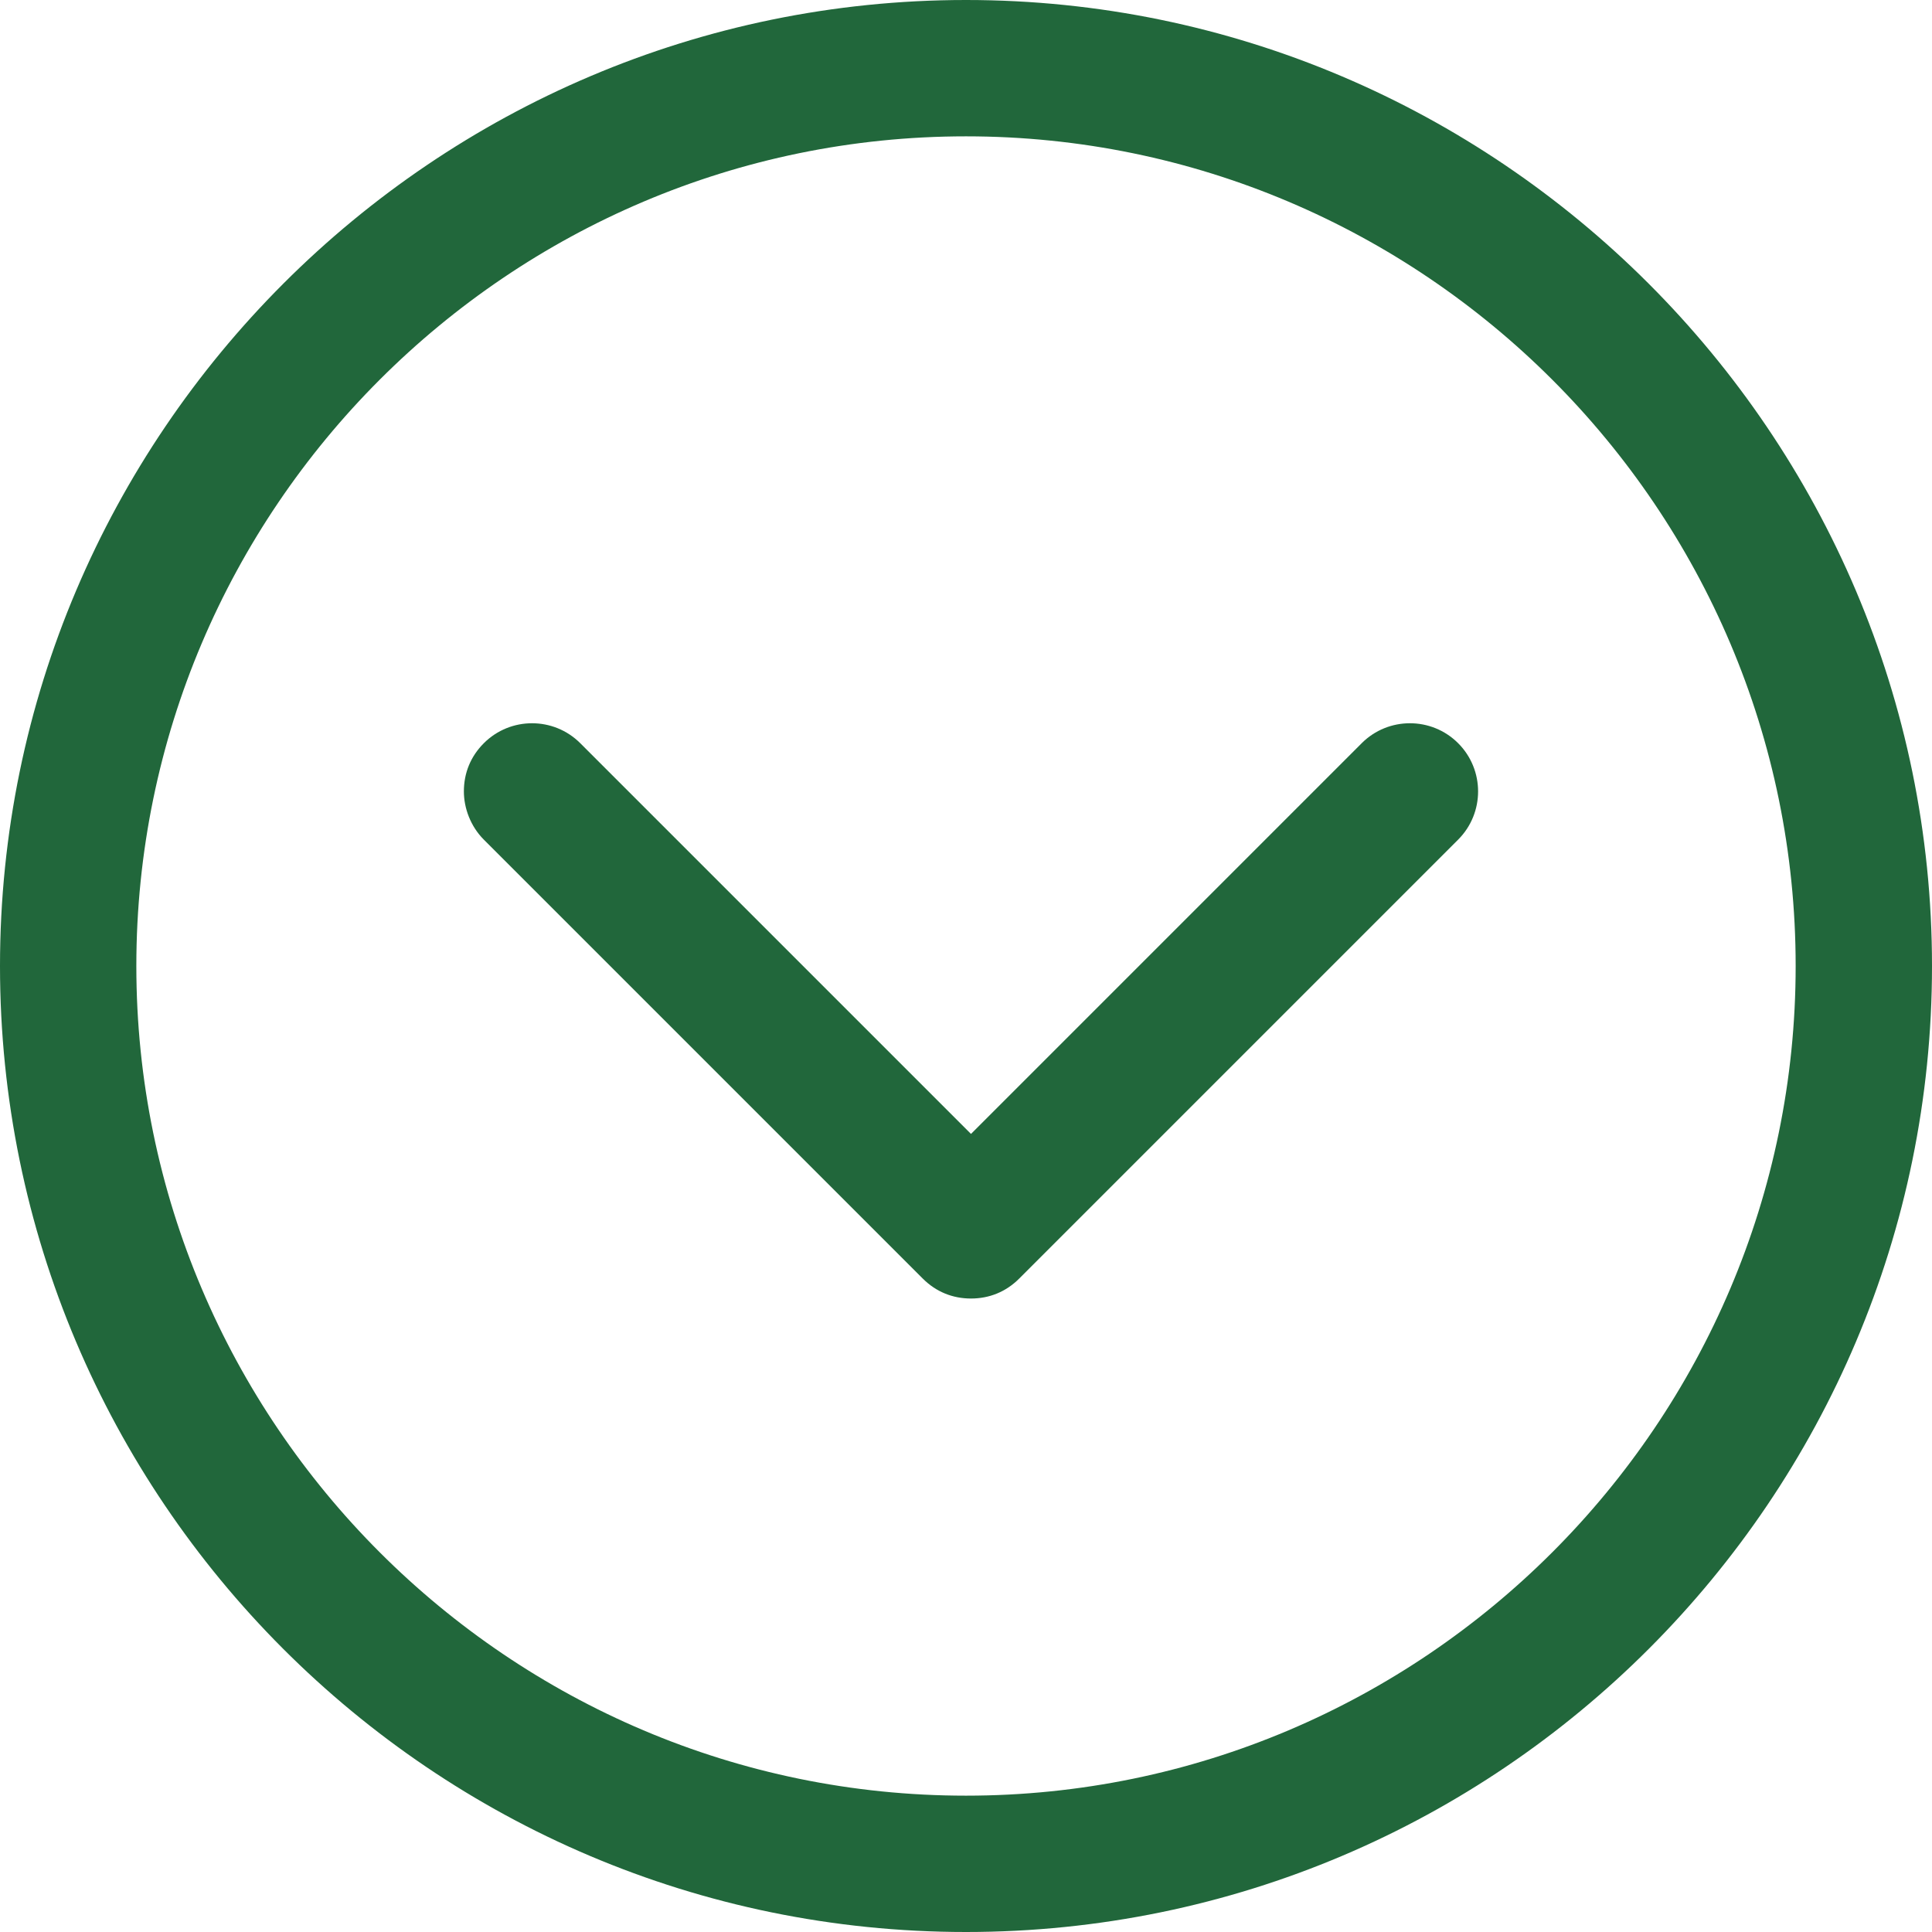 <?xml version="1.0" encoding="utf-8"?>
<!-- Generator: Adobe Illustrator 23.0.1, SVG Export Plug-In . SVG Version: 6.00 Build 0)  -->
<svg version="1.1" id="Camada_1" xmlns="http://www.w3.org/2000/svg" xmlns:xlink="http://www.w3.org/1999/xlink" x="0px" y="0px"
	 viewBox="0 0 116.2 116.2" style="enable-background:new 0 0 116.2 116.2;" xml:space="preserve">
<style type="text/css">
	.st0{fill:#21673B;}
</style>
<g>
	<g>
		<path class="st0" d="M0,58.1c0,32,26,58.1,58.1,58.1s58.1-26.1,58.1-58.1S90.1,0,58.1,0S0,26.1,0,58.1z M108,58.1
			c0,27.5-22.4,49.9-49.9,49.9S8.2,85.6,8.2,58.1S30.6,8.2,58.1,8.2S108,30.6,108,58.1z"/>
		<path class="st0" d="M29.1,44.7c-0.8,0.8-1.2,1.8-1.2,2.9c0,1,0.4,2.1,1.2,2.9l26.4,26.4c0.8,0.8,1.8,1.2,2.9,1.2s2.1-0.4,2.9-1.2
			l26.4-26.4c1.6-1.6,1.6-4.2,0-5.8s-4.2-1.6-5.8,0L58.4,68.2L34.9,44.7C33.3,43.1,30.7,43.1,29.1,44.7z"/>
	</g>
</g>
</svg>

